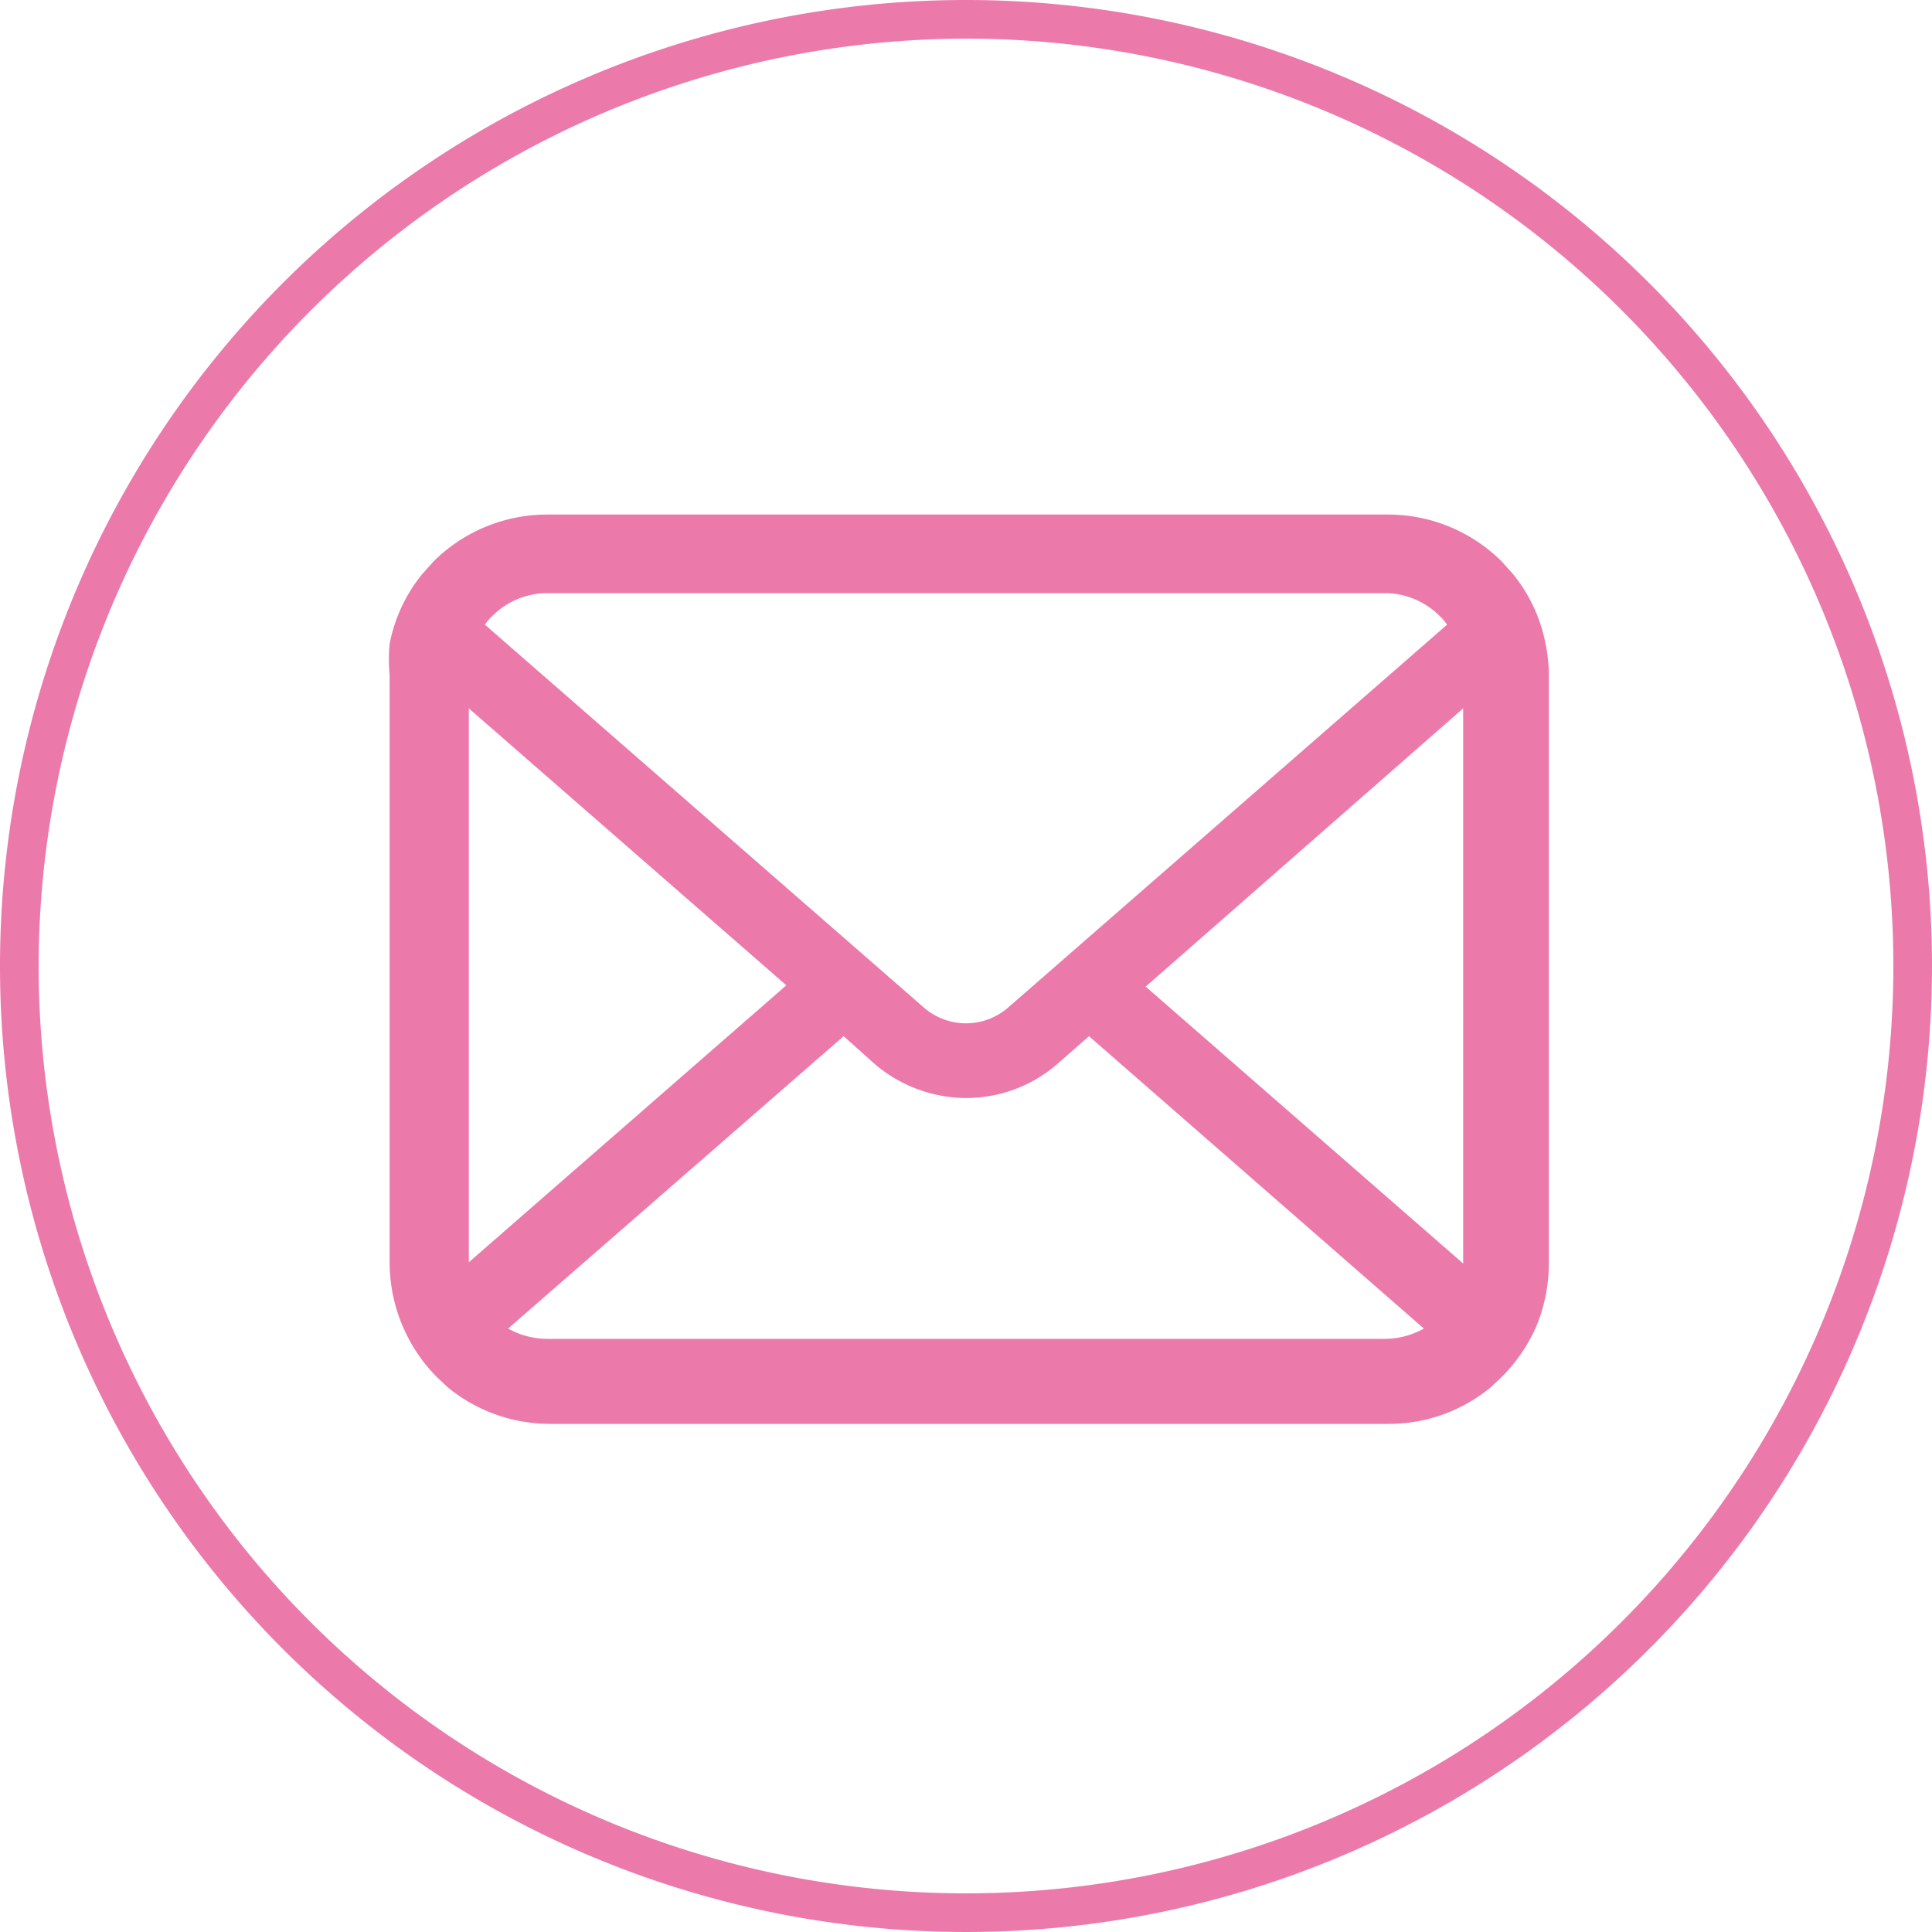 <svg xmlns="http://www.w3.org/2000/svg" viewBox="0 0 30 30"><defs><style>.cls-1{fill:#eb7aab;}</style></defs><g id="レイヤー_2" data-name="レイヤー 2"><g id="menu"><path class="cls-1" d="M15,.6A14.4,14.4,0,1,1,.6,15,14.42,14.42,0,0,1,15,.6M15,0A15,15,0,1,0,30,15,15,15,0,0,0,15,0Z"/><path class="cls-1" d="M24,10a2.44,2.44,0,0,0-.51-1.09l-.17-.19a2.5,2.5,0,0,0-1.77-.73H8.5a2.5,2.5,0,0,0-1.77.73l-.17.19A2.44,2.44,0,0,0,6.05,10a2.52,2.52,0,0,0,0,.48v9.14a2.54,2.54,0,0,0,.73,1.76l.17.16a2.5,2.5,0,0,0,1.6.57h13a2.48,2.48,0,0,0,1.6-.57l.17-.16a2.58,2.58,0,0,0,.53-.77h0a2.54,2.54,0,0,0,.2-1V10.43A2.52,2.52,0,0,0,24,10ZM7.64,9.57a1.21,1.21,0,0,1,.86-.36h13a1.21,1.21,0,0,1,.86.36.69.69,0,0,1,.11.13l-6.81,5.94a1,1,0,0,1-.66.25,1,1,0,0,1-.66-.25L7.53,9.7A.69.69,0,0,1,7.64,9.57Zm-.36,10V11l4.93,4.3-4.93,4.3ZM21.5,20.79H8.5a1.26,1.26,0,0,1-.61-.16l5.21-4.54.48.43a2.2,2.2,0,0,0,1.42.53,2.16,2.16,0,0,0,1.42-.53l.49-.43,5.2,4.54A1.26,1.26,0,0,1,21.5,20.79Zm1.22-1.22v.05l-4.93-4.3L22.72,11Z"/></g></g></svg>